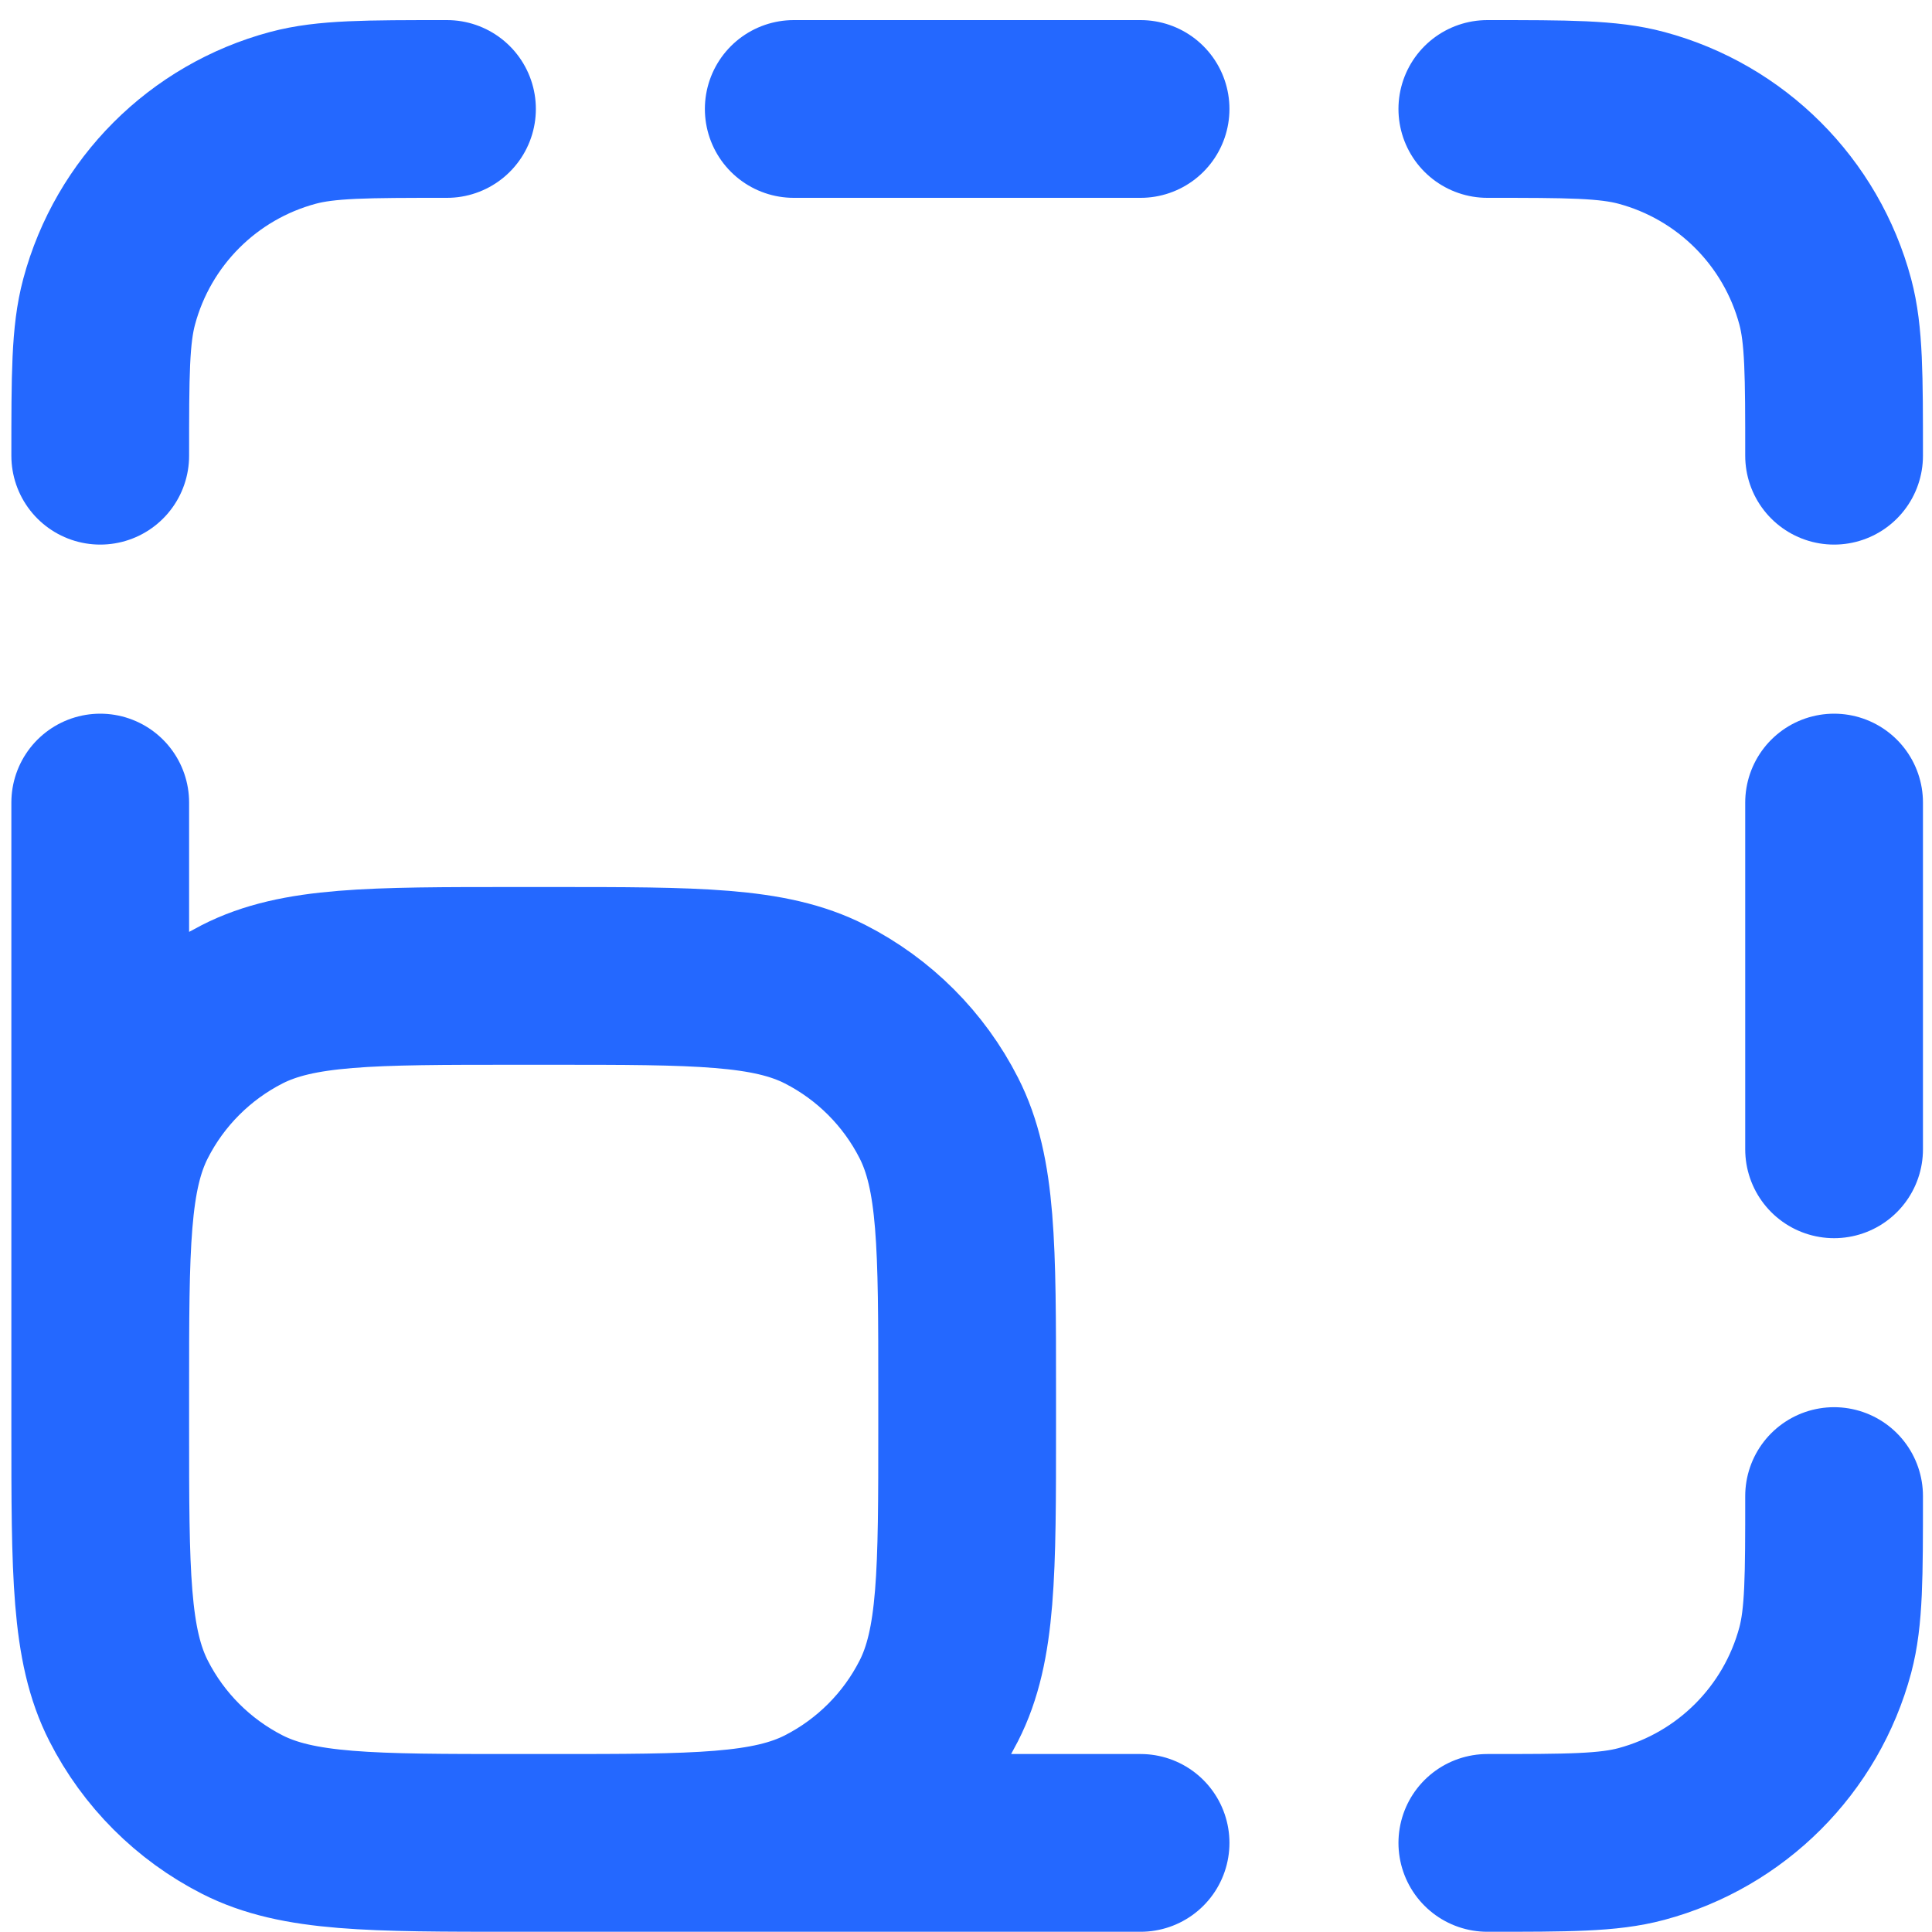 <svg xmlns="http://www.w3.org/2000/svg" fill="none" viewBox="0 0 25 25" height="25" width="25">
<path stroke-linejoin="round" stroke-linecap="round" stroke-width="2.3" stroke="#2468FF" d="M14.759 23.847H6.682M6.682 23.847C4.797 23.847 3.854 23.847 3.134 23.48C2.501 23.157 1.986 22.642 1.664 22.009C1.297 21.289 1.297 20.347 1.297 18.462M6.682 23.847H7.13C9.015 23.847 9.958 23.847 10.678 23.48C11.311 23.157 11.826 22.642 12.148 22.009C12.515 21.289 12.515 20.347 12.515 18.462V18.013C12.515 16.128 12.515 15.186 12.148 14.466C11.826 13.833 11.311 13.318 10.678 12.995C9.958 12.628 9.015 12.628 7.13 12.628H6.682C4.797 12.628 3.854 12.628 3.134 12.995C2.501 13.318 1.986 13.833 1.664 14.466C1.297 15.186 1.297 16.128 1.297 18.013V18.462M1.297 18.462V10.385M10.271 1.41H14.759M23.733 10.385V14.872M19.246 23.847C20.289 23.847 20.811 23.847 21.239 23.732C22.4 23.421 23.308 22.514 23.619 21.352C23.733 20.924 23.733 20.403 23.733 19.359M23.733 5.897C23.733 4.854 23.733 4.333 23.619 3.905C23.308 2.743 22.4 1.836 21.239 1.525C20.811 1.41 20.289 1.41 19.246 1.41M5.784 1.41C4.741 1.41 4.219 1.41 3.791 1.525C2.63 1.836 1.723 2.743 1.412 3.905C1.297 4.333 1.297 4.854 1.297 5.897"></path>
</svg>
